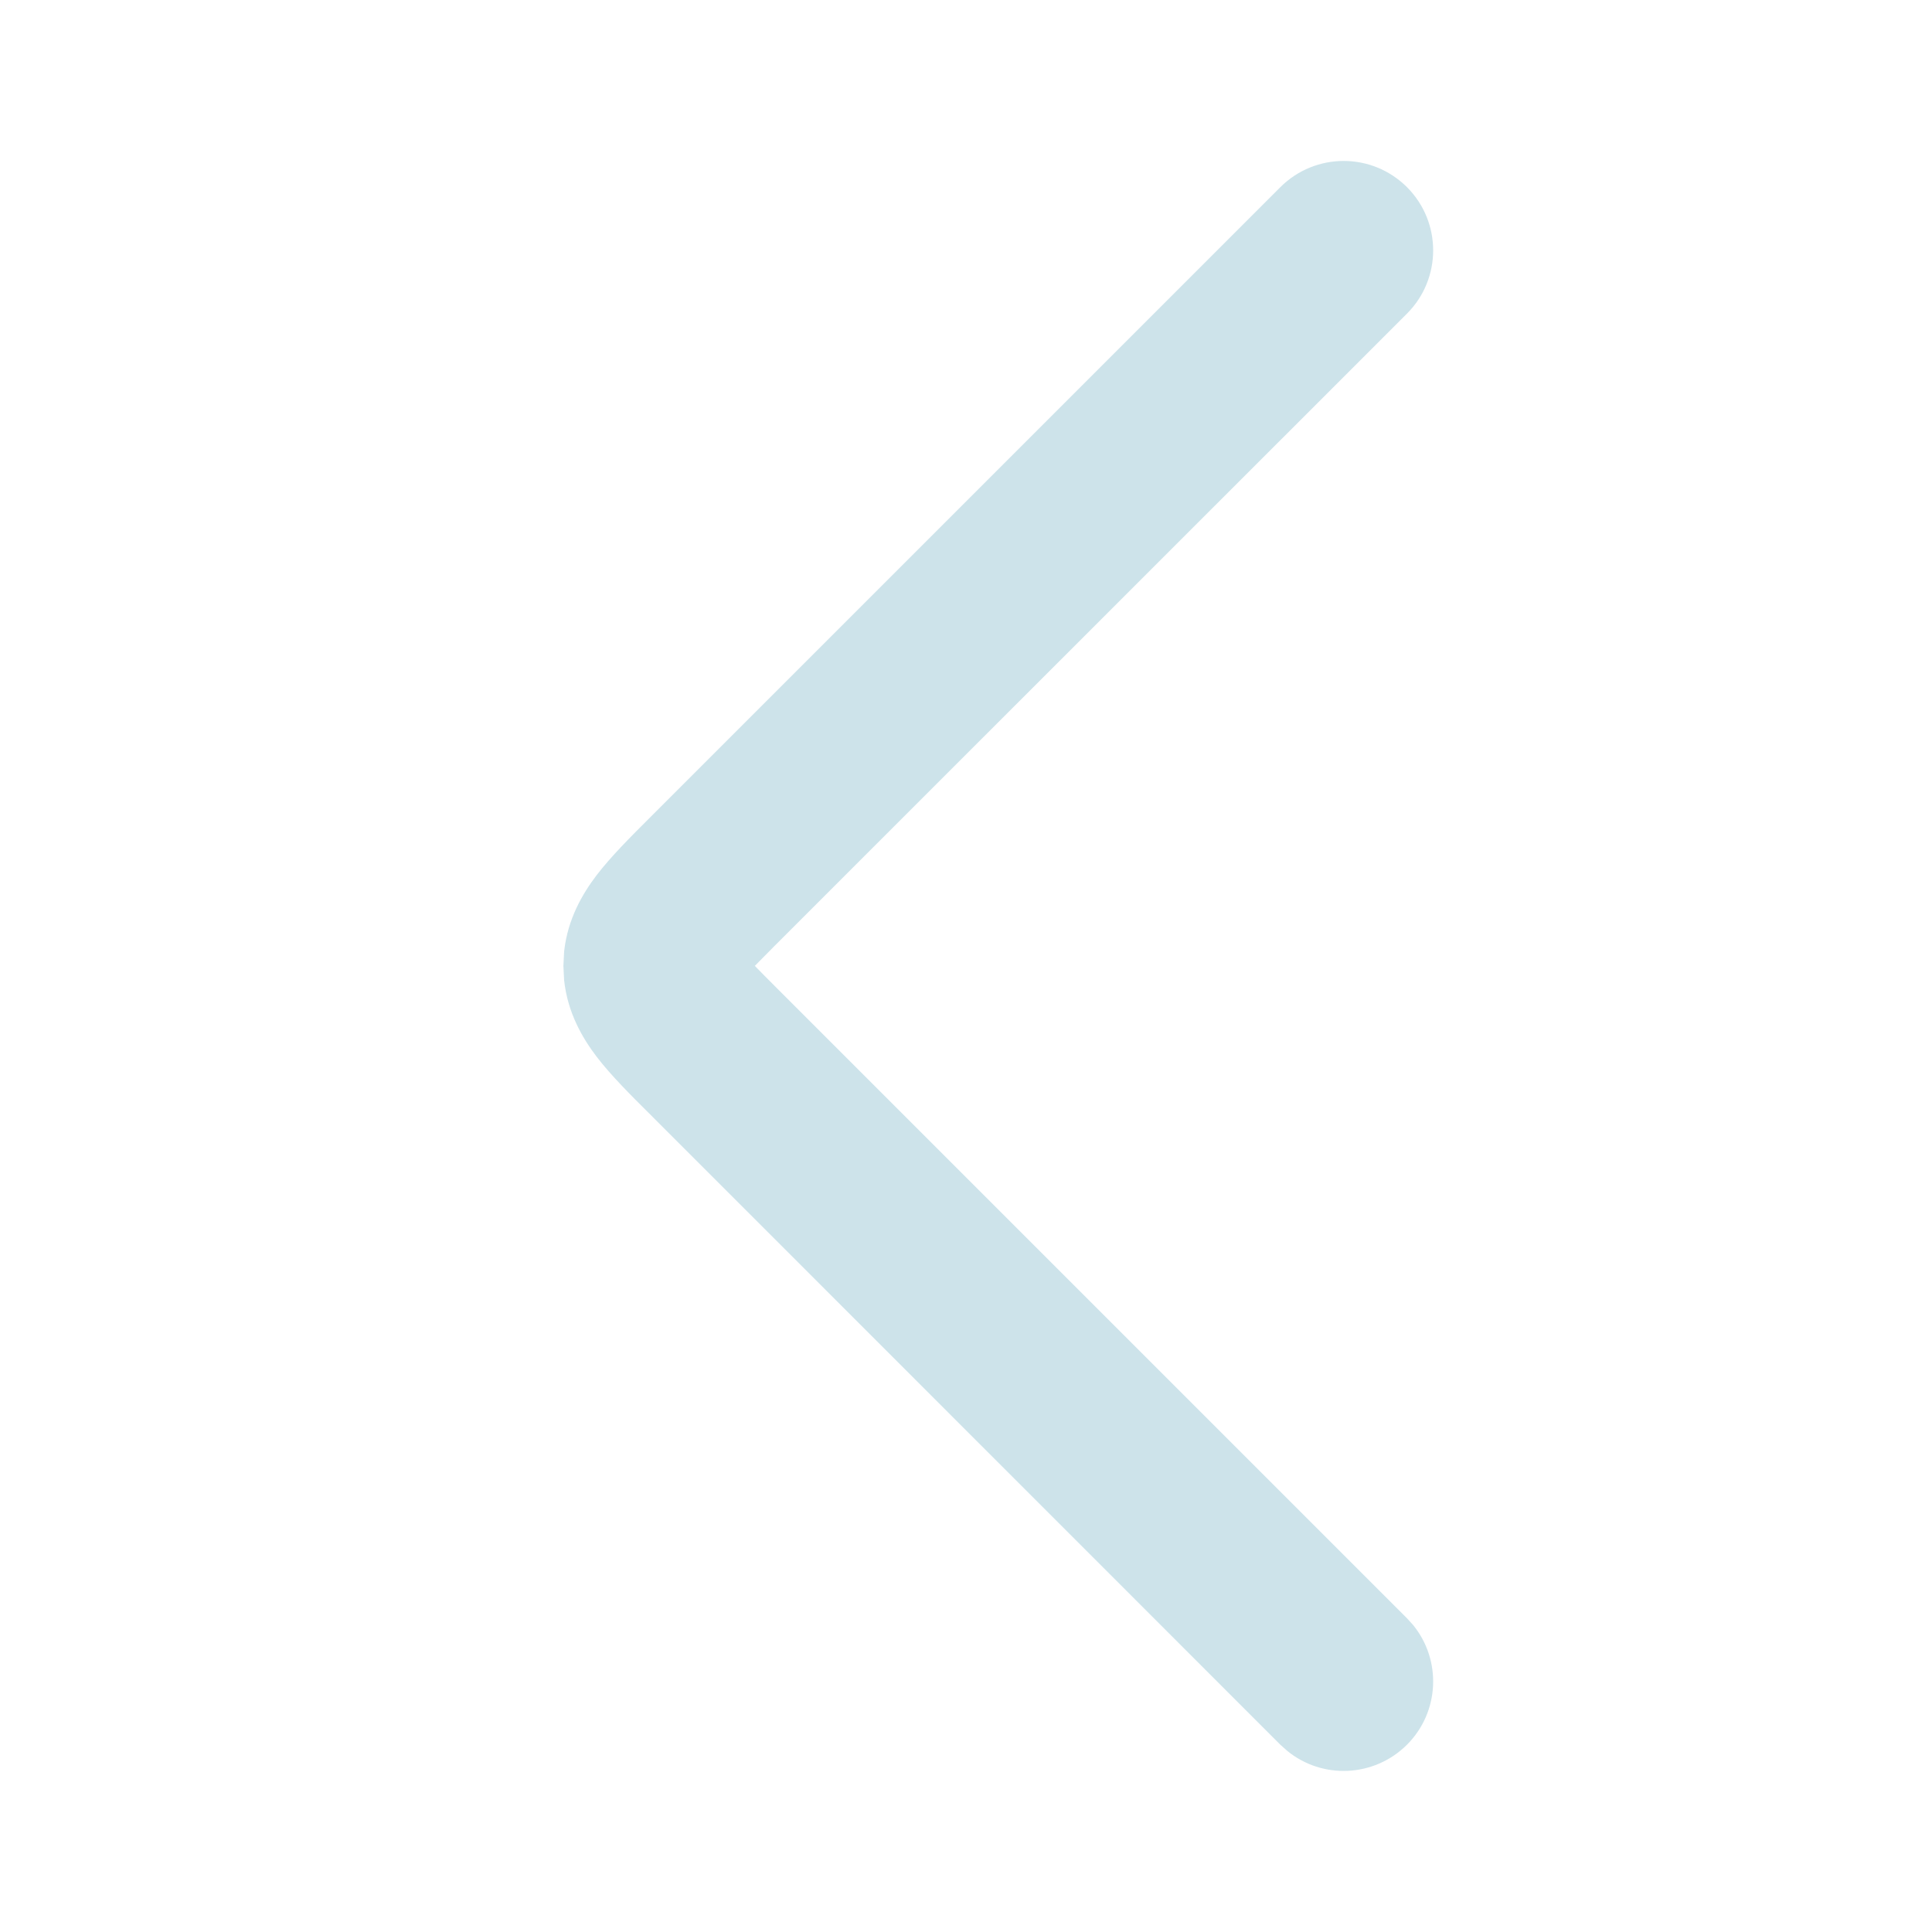 <?xml version="1.0" encoding="utf-8"?>
<svg xmlns="http://www.w3.org/2000/svg" fill="none" height="100%" overflow="visible" preserveAspectRatio="none" style="display: block;" viewBox="0 0 15.764 15.764" width="100%">
<g id="arrow-left-01-sharp">
<g id="elements">
<path d="M10.447 1.527C10.733 1.242 11.194 1.242 11.48 1.527C11.765 1.812 11.765 2.274 11.48 2.559L6.329 7.709C6.261 7.777 6.206 7.833 6.159 7.881C6.206 7.93 6.261 7.985 6.329 8.053L11.48 13.204L11.53 13.259C11.764 13.546 11.747 13.969 11.48 14.236C11.212 14.503 10.789 14.52 10.503 14.286L10.447 14.236L5.297 9.085C5.149 8.938 4.986 8.776 4.868 8.622C4.754 8.472 4.632 8.266 4.603 7.999L4.597 7.881L4.603 7.763C4.632 7.497 4.754 7.291 4.868 7.141C4.986 6.987 5.149 6.825 5.297 6.677L10.447 1.527Z" fill="#077497" fill-opacity="0.2" id="Vector 6904 (Stroke)"/>
</g>
</g>
</svg>